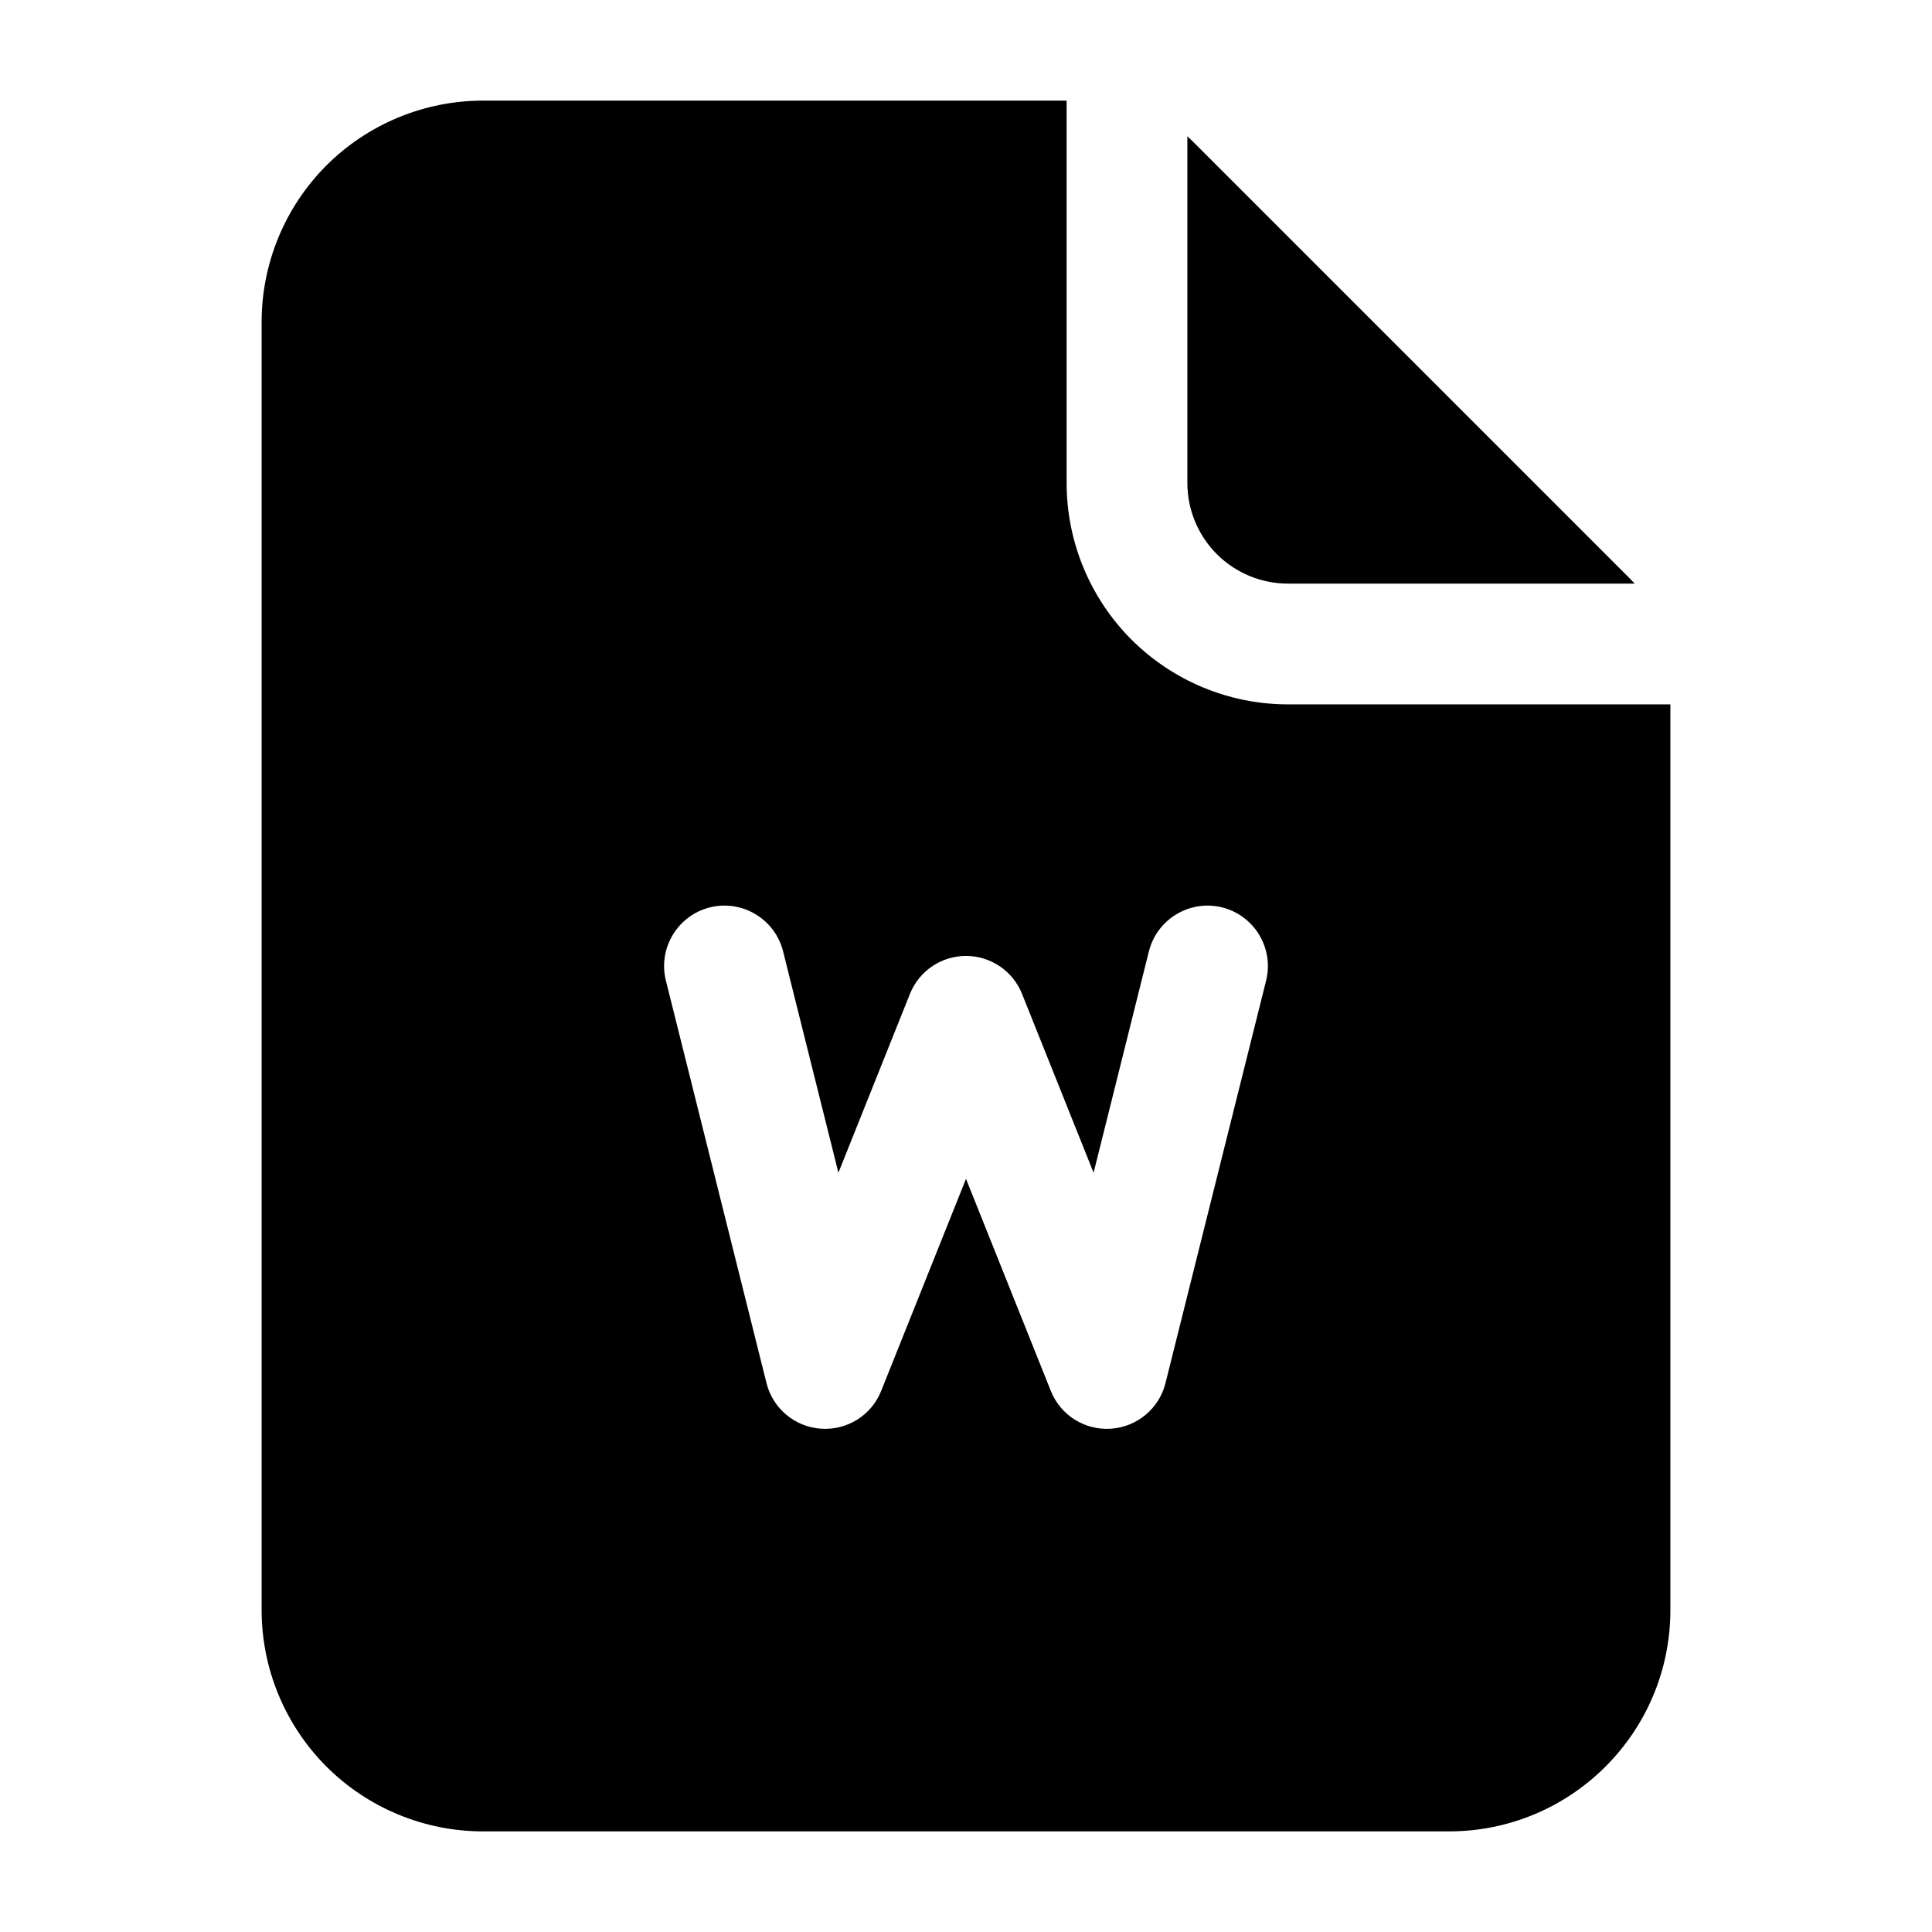 <svg clip-rule="evenodd" fill-rule="evenodd" height="512" stroke-linejoin="round" stroke-miterlimit="2" viewBox="0 0 24 24" width="512" xmlns="http://www.w3.org/2000/svg"><g id="Icon"><path d="m13.25 1.25h-7.25c-.729 0-1.429.29-1.945.805-.515.516-.805 1.216-.805 1.945v16c0 .729.29 1.429.805 1.945.516.515 1.216.805 1.945.805h12c1.519 0 2.75-1.231 2.75-2.75v-11.25h-4.75c-.729 0-1.429-.29-1.945-.805-.515-.516-.805-1.216-.805-1.945zm-4.978 10.932 1.25 5c.079.316.353.544.677.566.325.022.627-.167.747-.469l1.054-2.635s1.054 2.635 1.054 2.635c.12.302.422.491.747.469.324-.022.598-.25.677-.566l1.25-5c.1-.402-.145-.809-.546-.91-.402-.1-.809.145-.91.546l-.687 2.75s-.889-2.222-.889-2.222c-.114-.284-.389-.471-.696-.471s-.582.187-.696.471l-.889 2.222s-.687-2.75-.687-2.75c-.101-.401-.508-.646-.91-.546-.401.101-.646.508-.546.91zm6.478-10.489v4.307c0 .332.132.649.366.884.235.234.552.366.884.366h4.307c-.023-.025-.046-.049-.07-.073-1.018-1.018-4.396-4.396-5.414-5.414-.024-.024-.048-.047-.073-.07z"/></g></svg>
